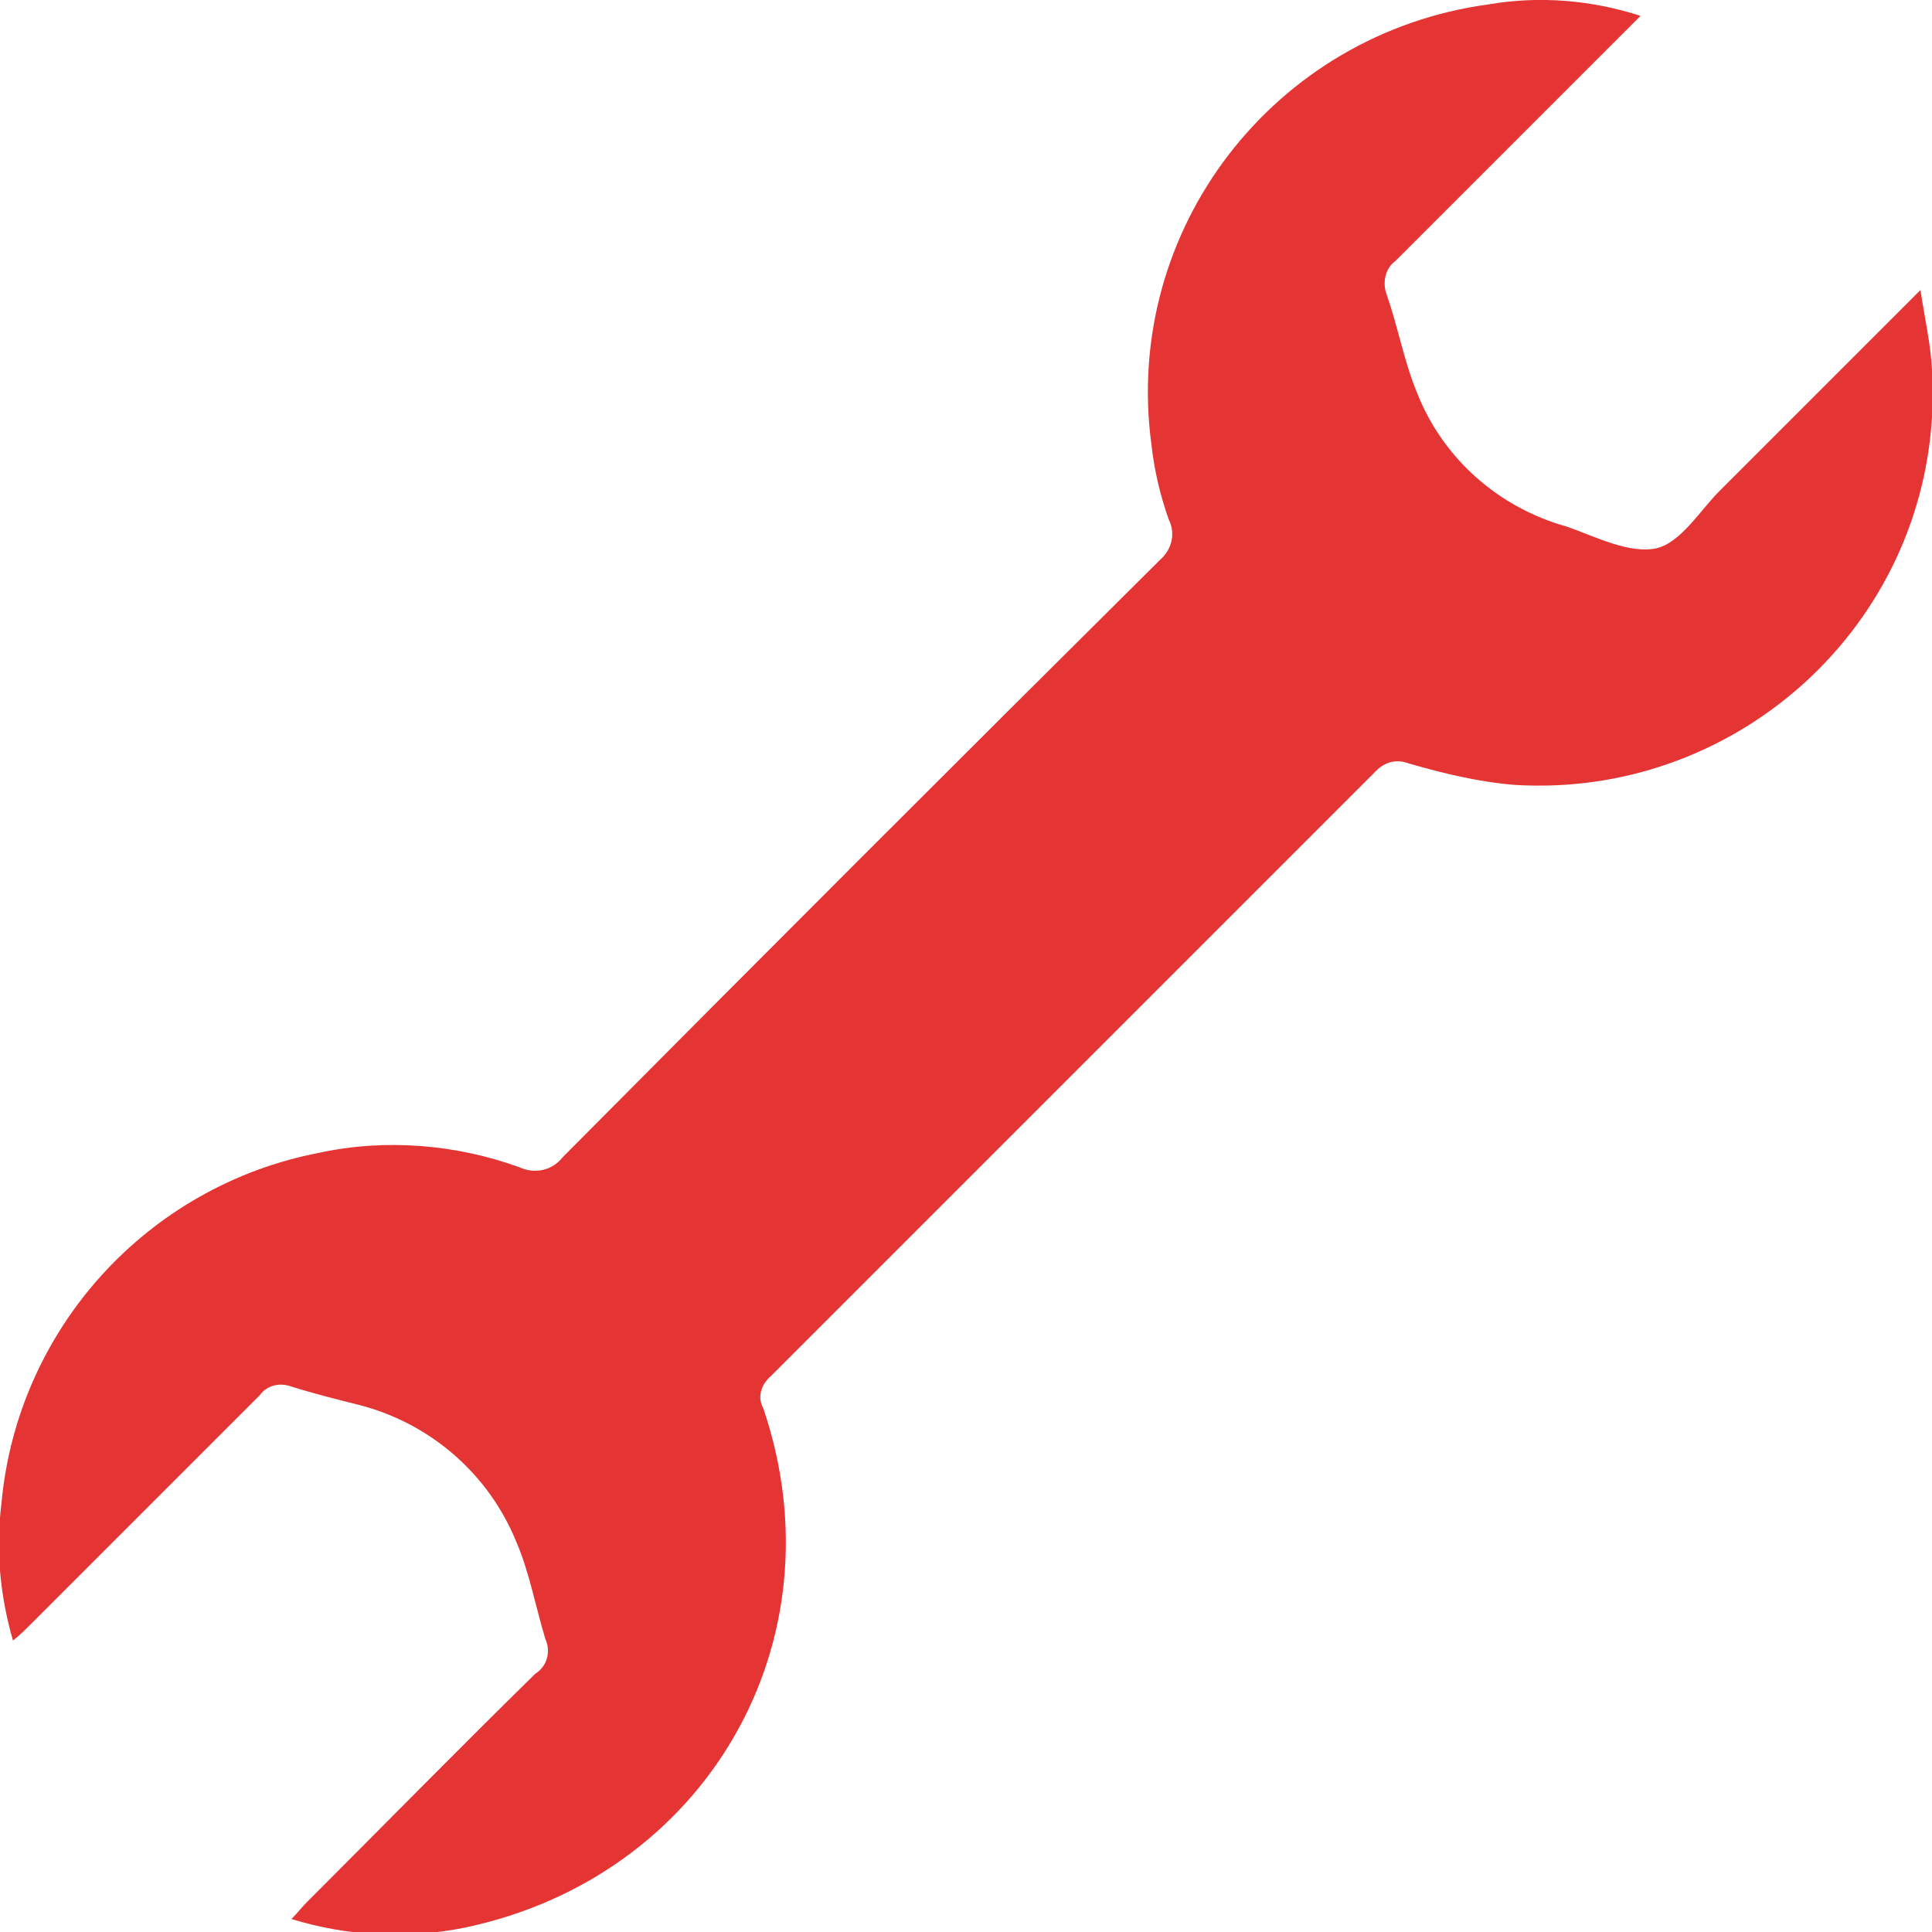 <?xml version="1.0" encoding="UTF-8"?> <!-- Generator: Adobe Illustrator 24.1.2, SVG Export Plug-In . SVG Version: 6.00 Build 0) --> <svg xmlns="http://www.w3.org/2000/svg" xmlns:xlink="http://www.w3.org/1999/xlink" version="1.1" id="Layer_1" x="0px" y="0px" viewBox="0 0 133.9 133.9" style="enable-background:new 0 0 133.9 133.9;" xml:space="preserve"> <style type="text/css"> .st0{fill:#FFFFFF;} .st1{fill:#E53434;} </style> <rect class="st0" width="133.9" height="133.9"></rect> <g id="Layer_2_1_"> <g id="Layer_1-2"> <path class="st1" d="M133.9,25.6c-0.1-1.8-0.5-3.5-0.8-5.5c-4.9,4.9-9.4,9.4-13.9,13.9c-1.4,1.4-2.7,3.6-4.4,4 c-1.9,0.4-4.2-0.8-6.2-1.5c-4.7-1.3-8.6-4.7-10.4-9.3c-0.9-2.2-1.3-4.5-2.1-6.8c-0.3-0.8-0.1-1.8,0.6-2.3 c5.3-5.3,10.6-10.6,15.9-15.9c0.4-0.4,0.7-0.7,1.1-1.1c-3.4-1.1-7-1.4-10.5-0.8c-14.9,2-25.4,15.6-23.4,30.5 c0.2,1.8,0.6,3.5,1.2,5.2c0.5,1,0.2,2.1-0.6,2.8C66.5,52.6,52.7,66.4,39,80.2c-0.7,0.9-1.9,1.2-3,0.7c-4.4-1.6-9.3-2-13.9-1 c-11.9,2.3-20.9,12.2-22,24.3c-0.4,3.2-0.1,6.4,0.8,9.5c0.5-0.4,0.9-0.8,1.2-1.1c5.3-5.3,10.6-10.6,15.9-15.9 c0.5-0.7,1.4-0.9,2.2-0.6c1.6,0.5,3.2,0.9,4.8,1.3c4.9,1.3,8.9,4.8,10.8,9.5c0.9,2.1,1.3,4.4,2,6.7c0.4,0.9,0.1,1.9-0.7,2.4 c-5.3,5.2-10.5,10.5-15.8,15.8c-0.4,0.4-0.7,0.8-1.1,1.2c3.9,1.2,8,1.4,12,0.6c16.7-3.5,26.2-19.8,20.7-36 c-0.4-0.7-0.2-1.6,0.5-2.2c14-14,28-28,42-42c0.6-0.6,1.4-0.8,2.2-0.5c2.4,0.7,4.9,1.3,7.4,1.5c15,0.9,28-10.5,28.9-25.5 C134,27.8,134,26.7,133.9,25.6z"></path> </g> </g> </svg> 